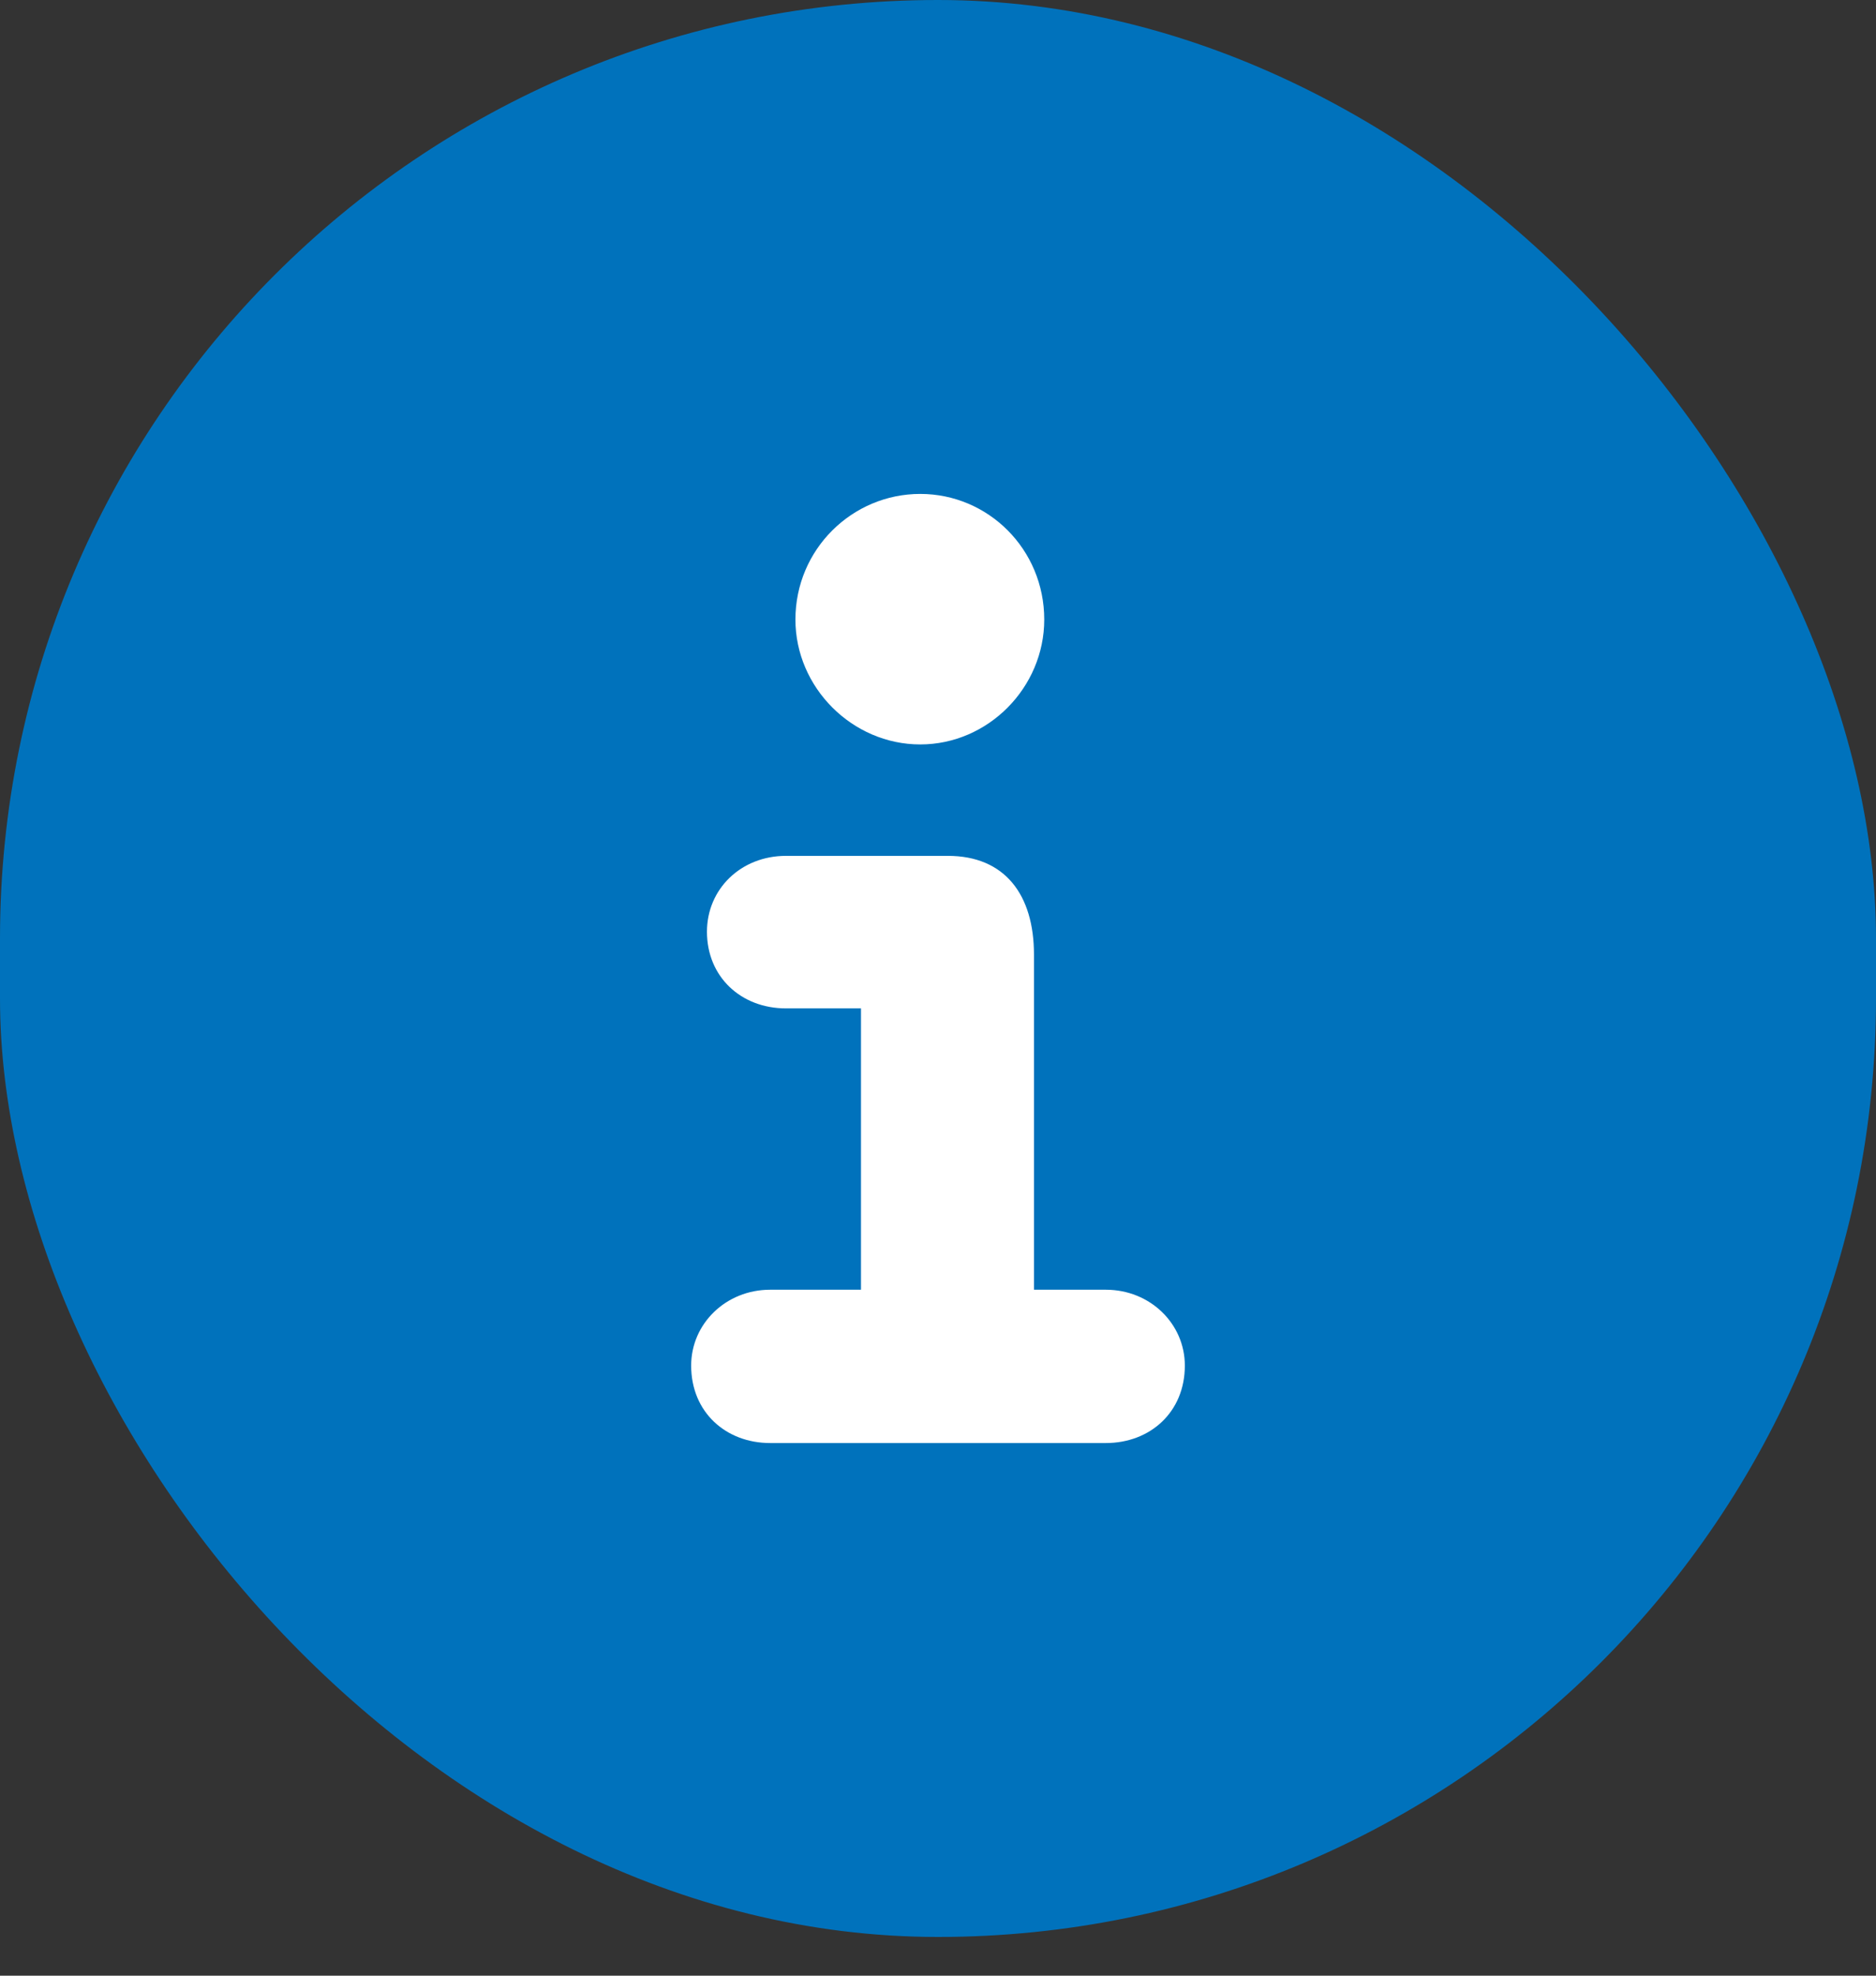 <svg width="19" height="20" viewBox="0 0 19 20" fill="none" xmlns="http://www.w3.org/2000/svg">
<rect x="0" y="0" width="19" height="20" fill="#333333" stroke="none"/>
<rect width="19" height="19.608" rx="9.5" fill="#0072BC"/>
<path d="M9.32 7.536C8.632 7.536 8.056 6.96 8.056 6.272C8.056 5.56 8.632 5 9.32 5C10.008 5 10.576 5.56 10.576 6.272C10.576 6.96 10.008 7.536 9.32 7.536ZM7.8 14.608C7.352 14.608 7 14.296 7 13.824C7 13.4 7.352 13.056 7.8 13.056H8.72V10.208H7.96C7.504 10.208 7.16 9.888 7.16 9.432C7.16 9 7.504 8.664 7.96 8.664H9.6C10.176 8.664 10.472 9.056 10.472 9.664V13.056H11.2C11.648 13.056 12 13.4 12 13.824C12 14.296 11.648 14.608 11.2 14.608H7.8Z" fill="white"/>
</svg>
